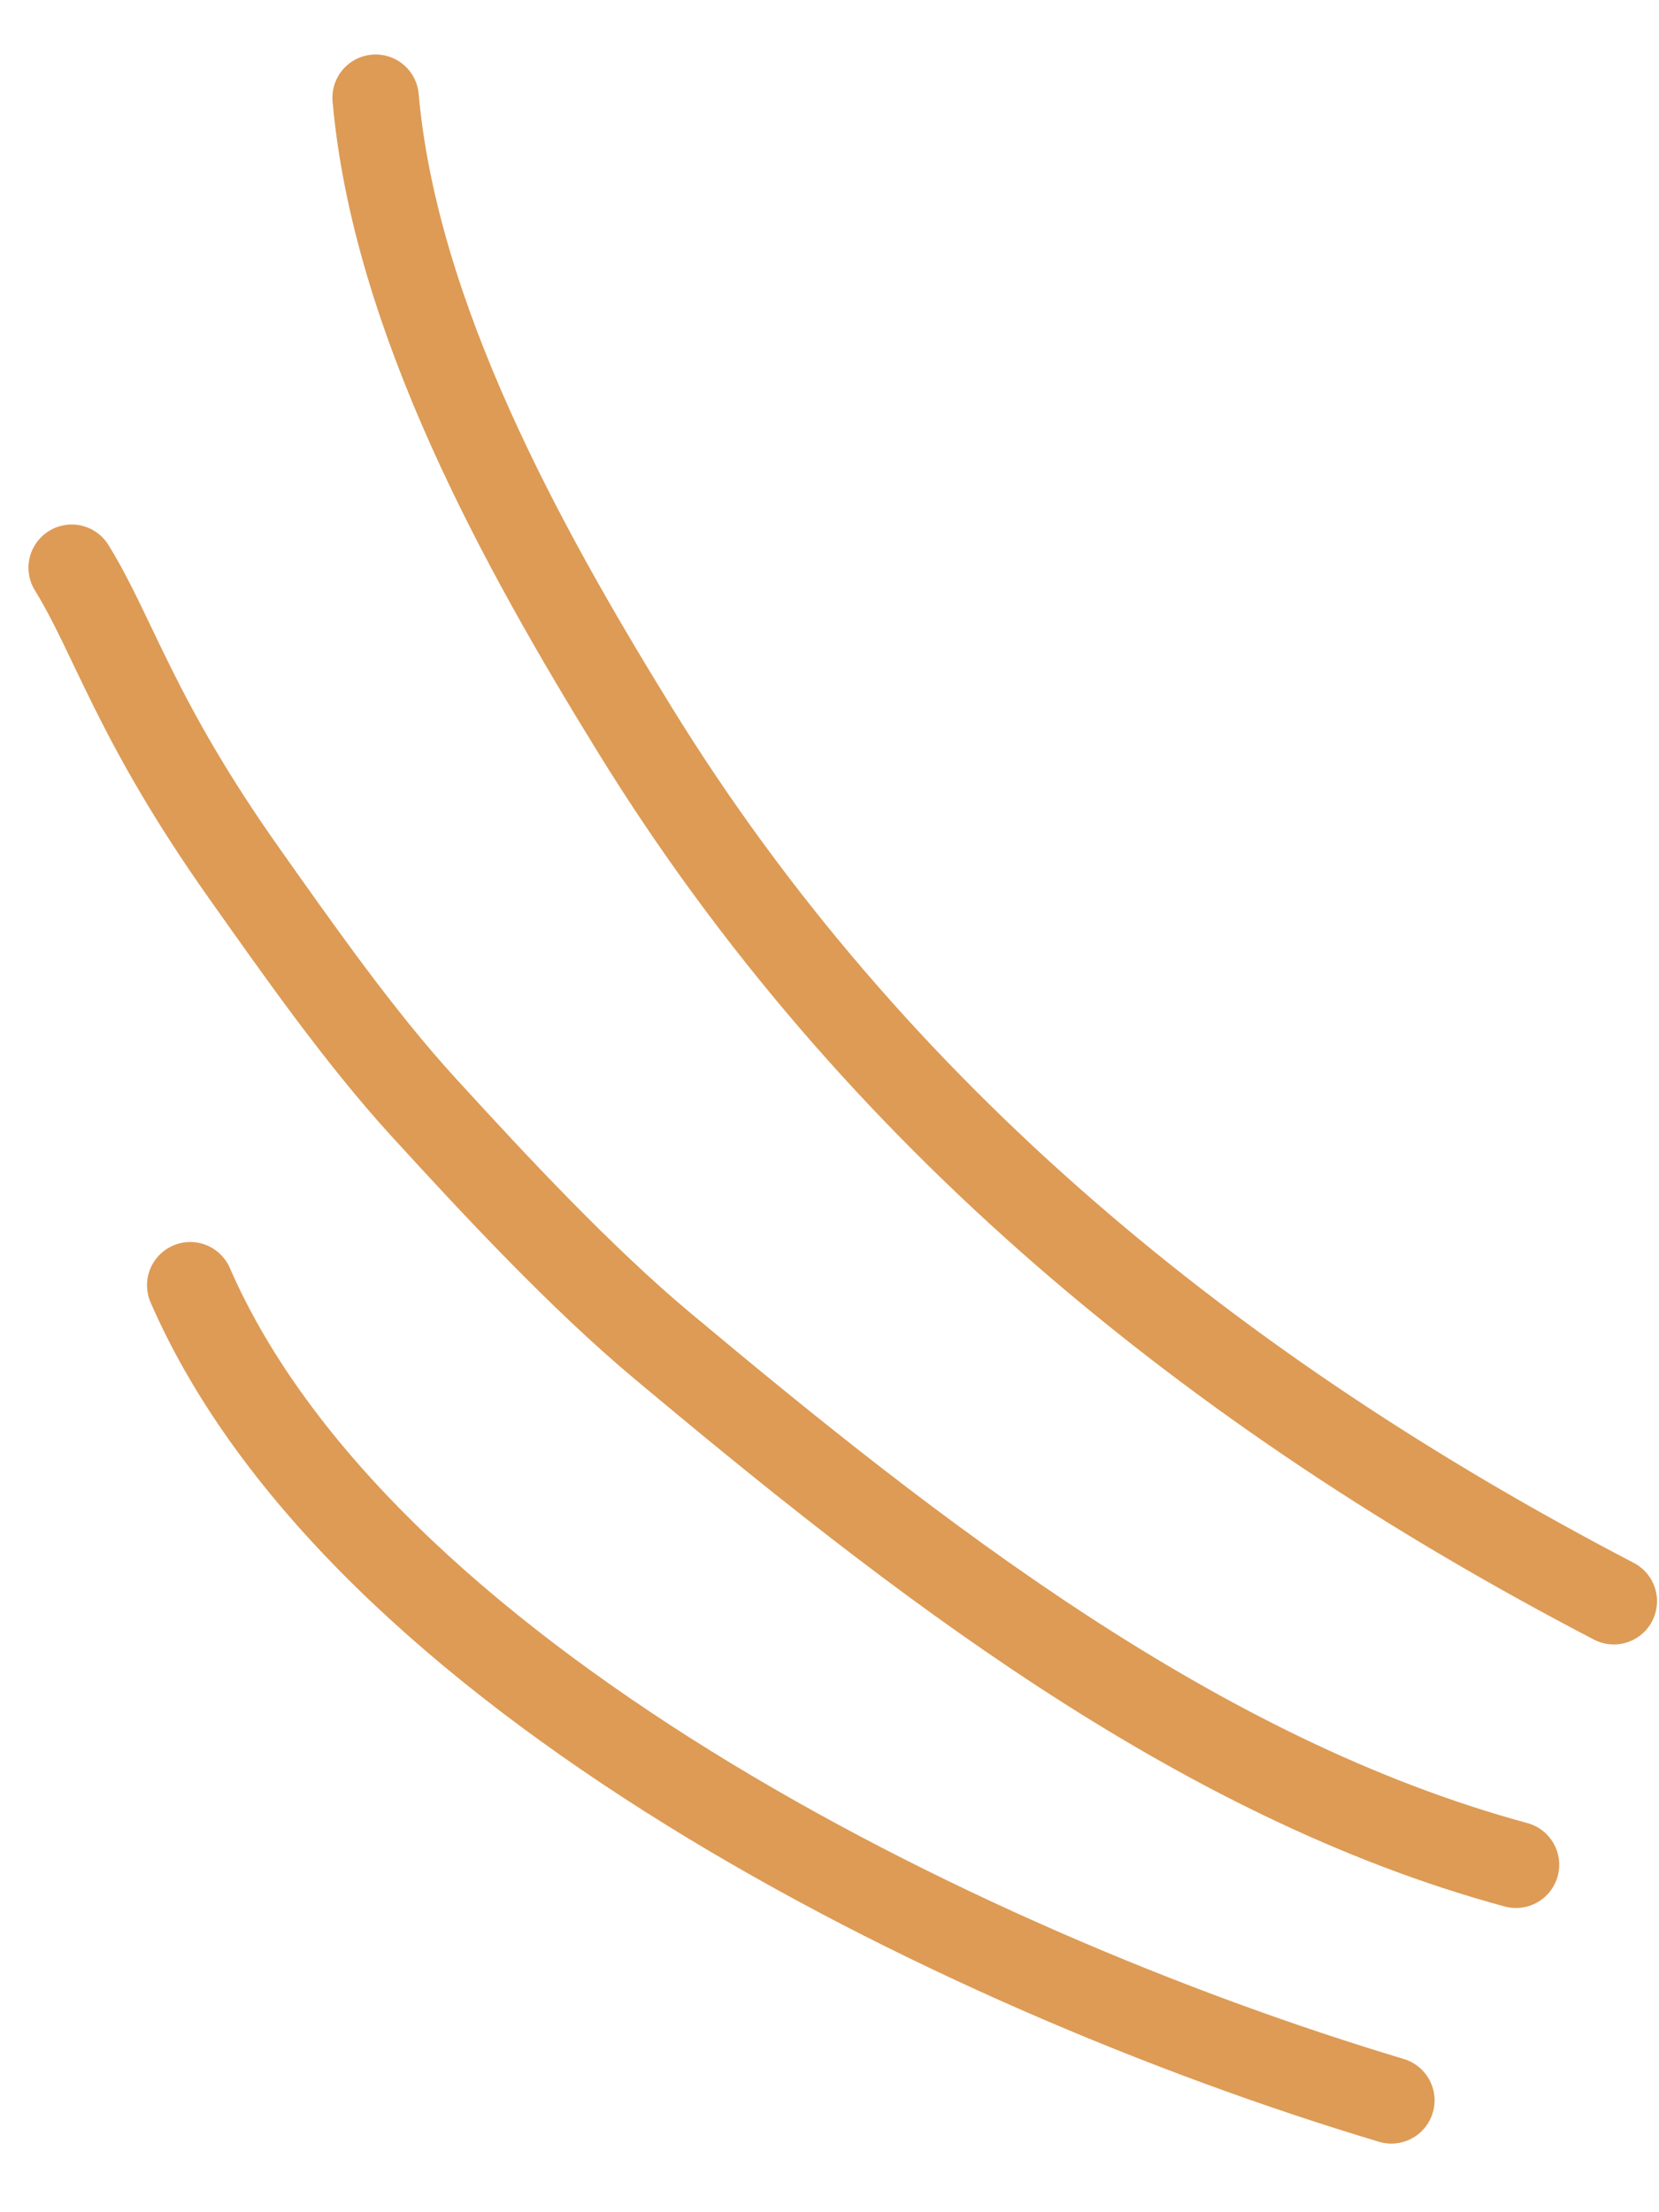 <svg xmlns="http://www.w3.org/2000/svg" width="51" height="68" viewBox="0 0 51 68" fill="none"><path d="M49.611 49.219C37.378 42.844 26.836 34.303 19.517 22.435C16.042 16.799 12.149 9.759 11.547 3.003" stroke="#DD9B55" stroke-width="2.657" stroke-linecap="round"></path><path d="M42.772 64.562C29.191 60.486 11.008 51.355 5.848 39.506" stroke="#DD9B55" stroke-width="2.657" stroke-linecap="round"></path><path d="M46.604 57.32C36.762 54.652 28.066 47.811 20.378 41.382C17.862 39.278 15.224 36.447 13.007 34.019C11.047 31.873 9.182 29.21 7.52 26.862C4.167 22.125 3.514 19.575 2.204 17.451" stroke="#DD9B55" stroke-width="2.657" stroke-linecap="round"></path></svg>